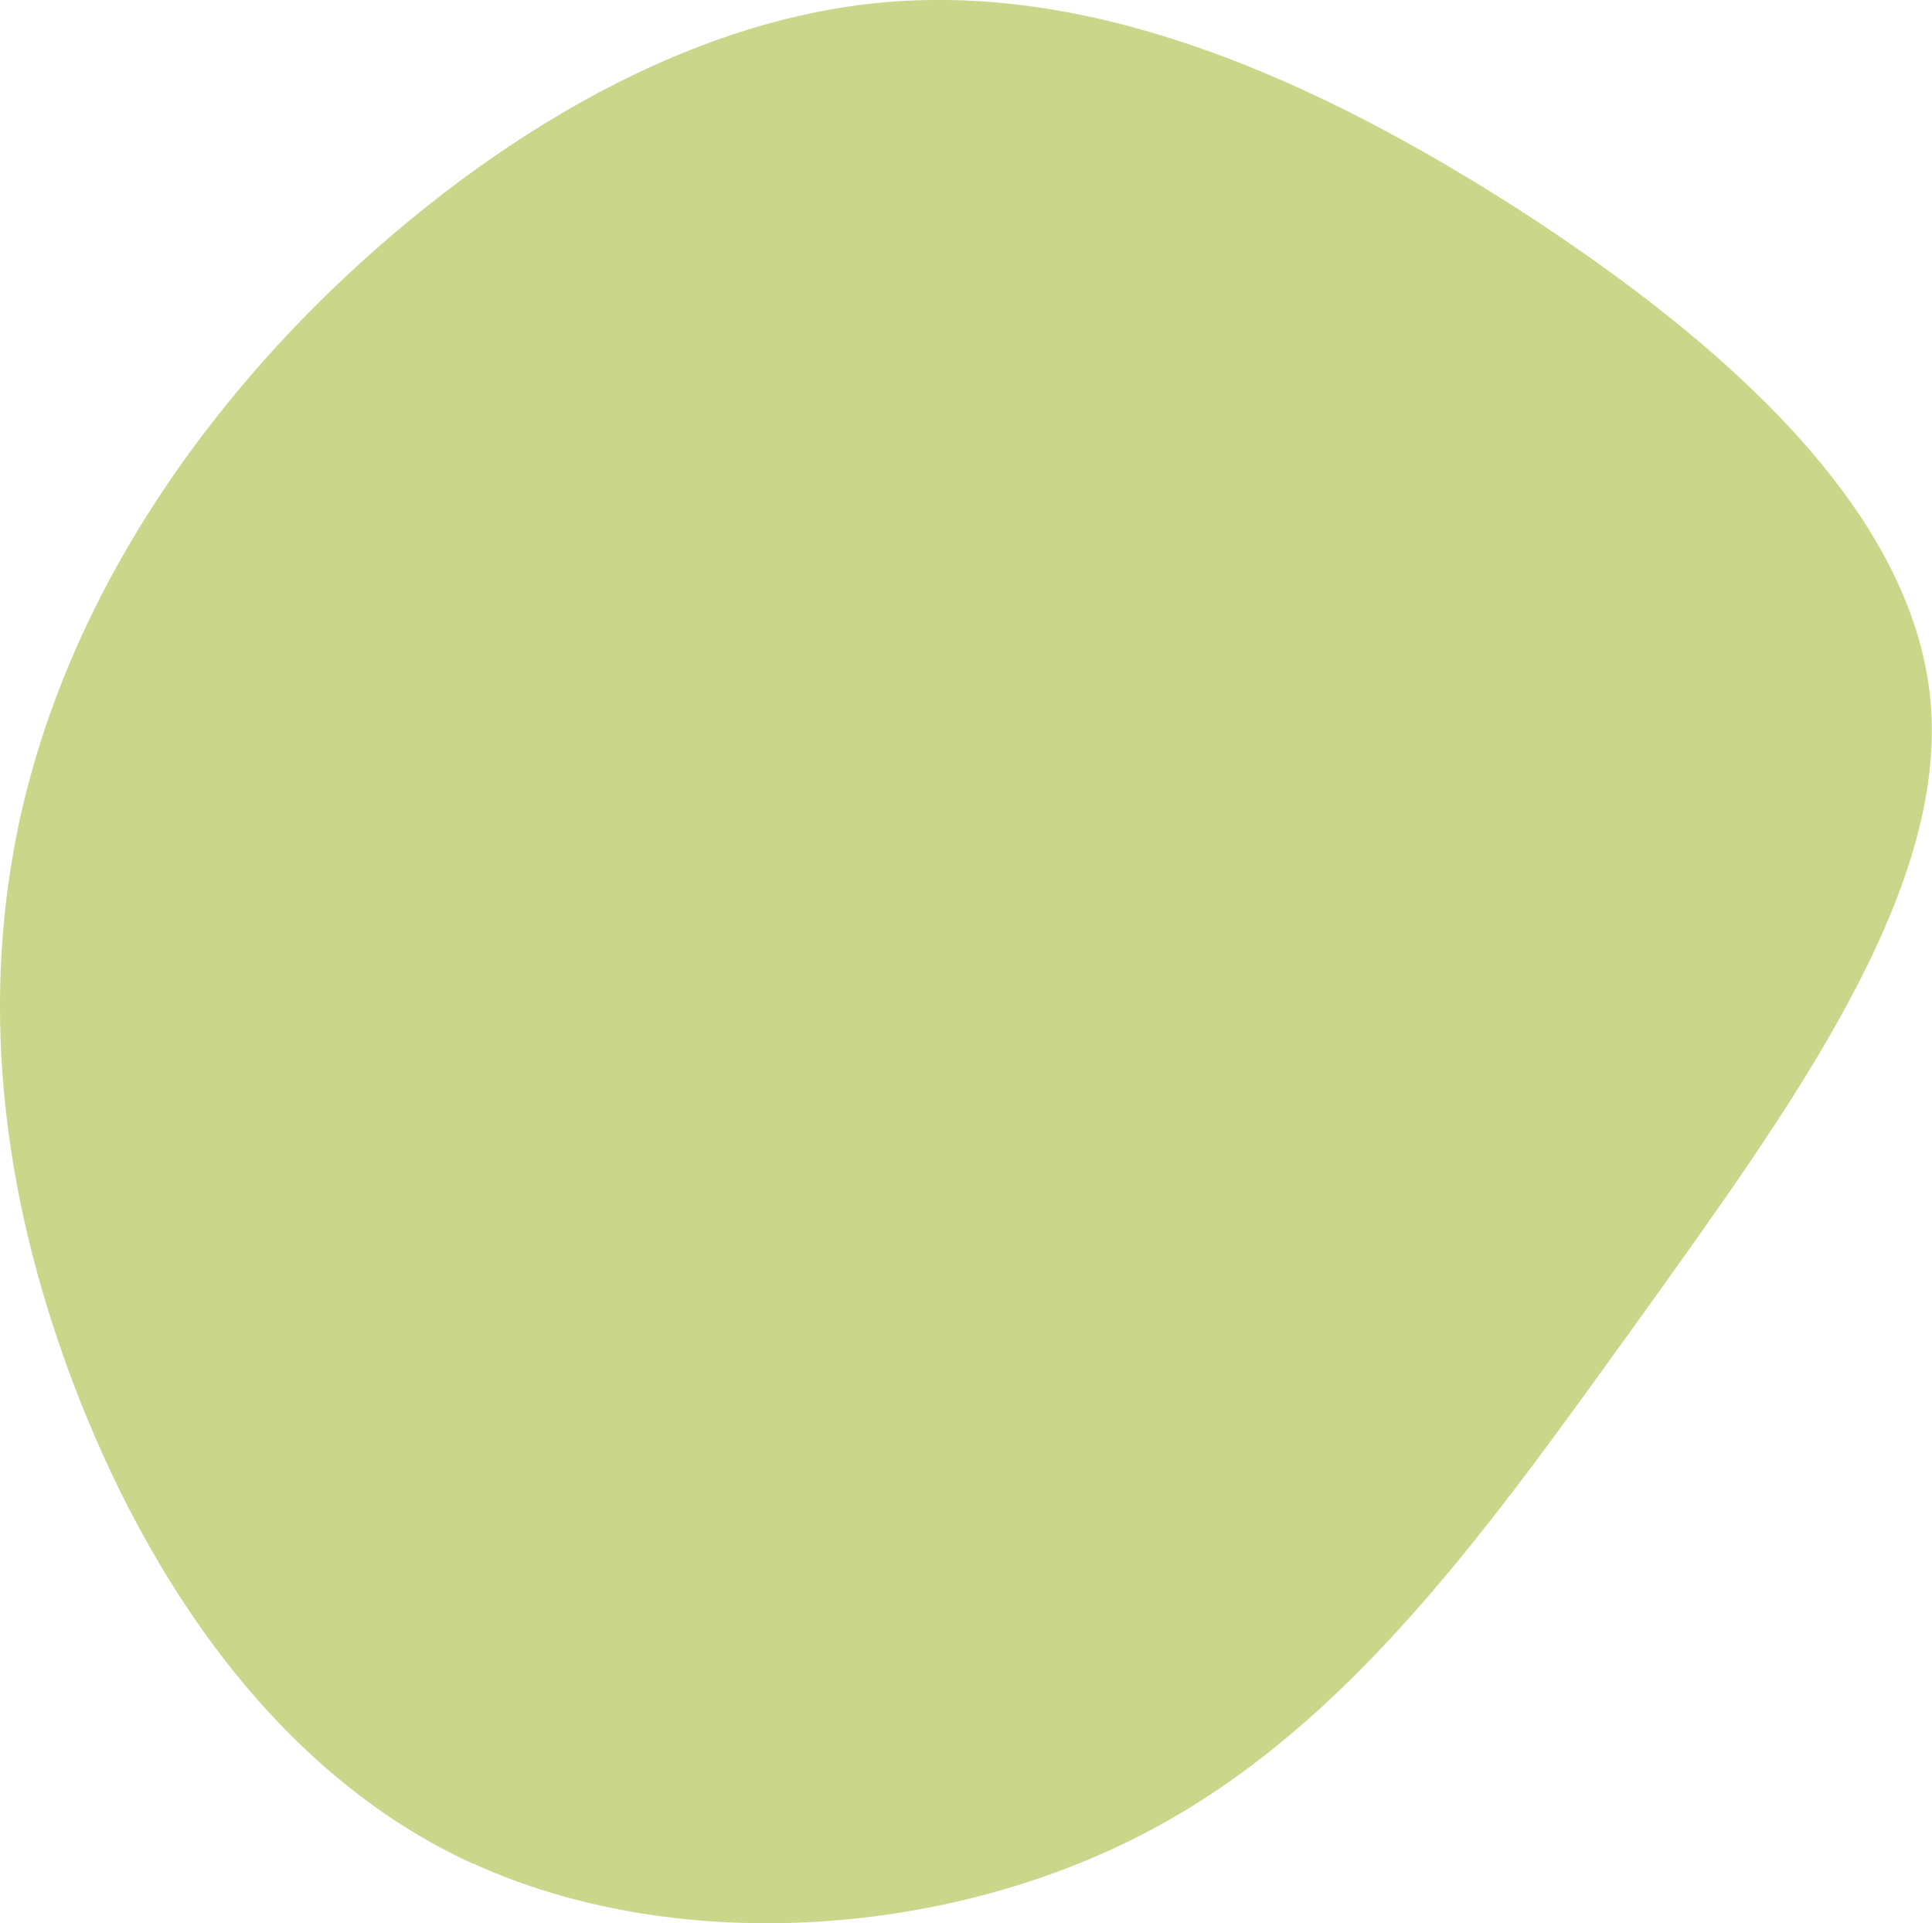 <?xml version="1.0" encoding="UTF-8"?><svg id="_レイヤー_2" xmlns="http://www.w3.org/2000/svg" viewBox="0 0 108.55 108.05"><defs><style>.cls-1{fill:#96af16;isolation:isolate;opacity:.5;stroke-width:0px;}</style></defs><g id="_レイヤー_1-2"><path id="blob" class="cls-1" d="M26.57,104.7c-11.13-5.1-18.34-16.12-22.46-27.01C-.01,66.8-1.13,56.02,1.19,45.68c2.34-10.28,8.12-20.12,16.7-28.67C26.55,8.45,38,1.12,49.8.12c11.88-1.01,24.02,4.28,35.5,11.63,11.42,7.38,22.19,16.83,23.17,27.66.96,10.77-7.9,22.86-16.27,34.56-8.4,11.64-16.29,22.96-27.82,28.98-11.53,6.03-26.68,6.83-37.81,1.73Z"/></g></svg>